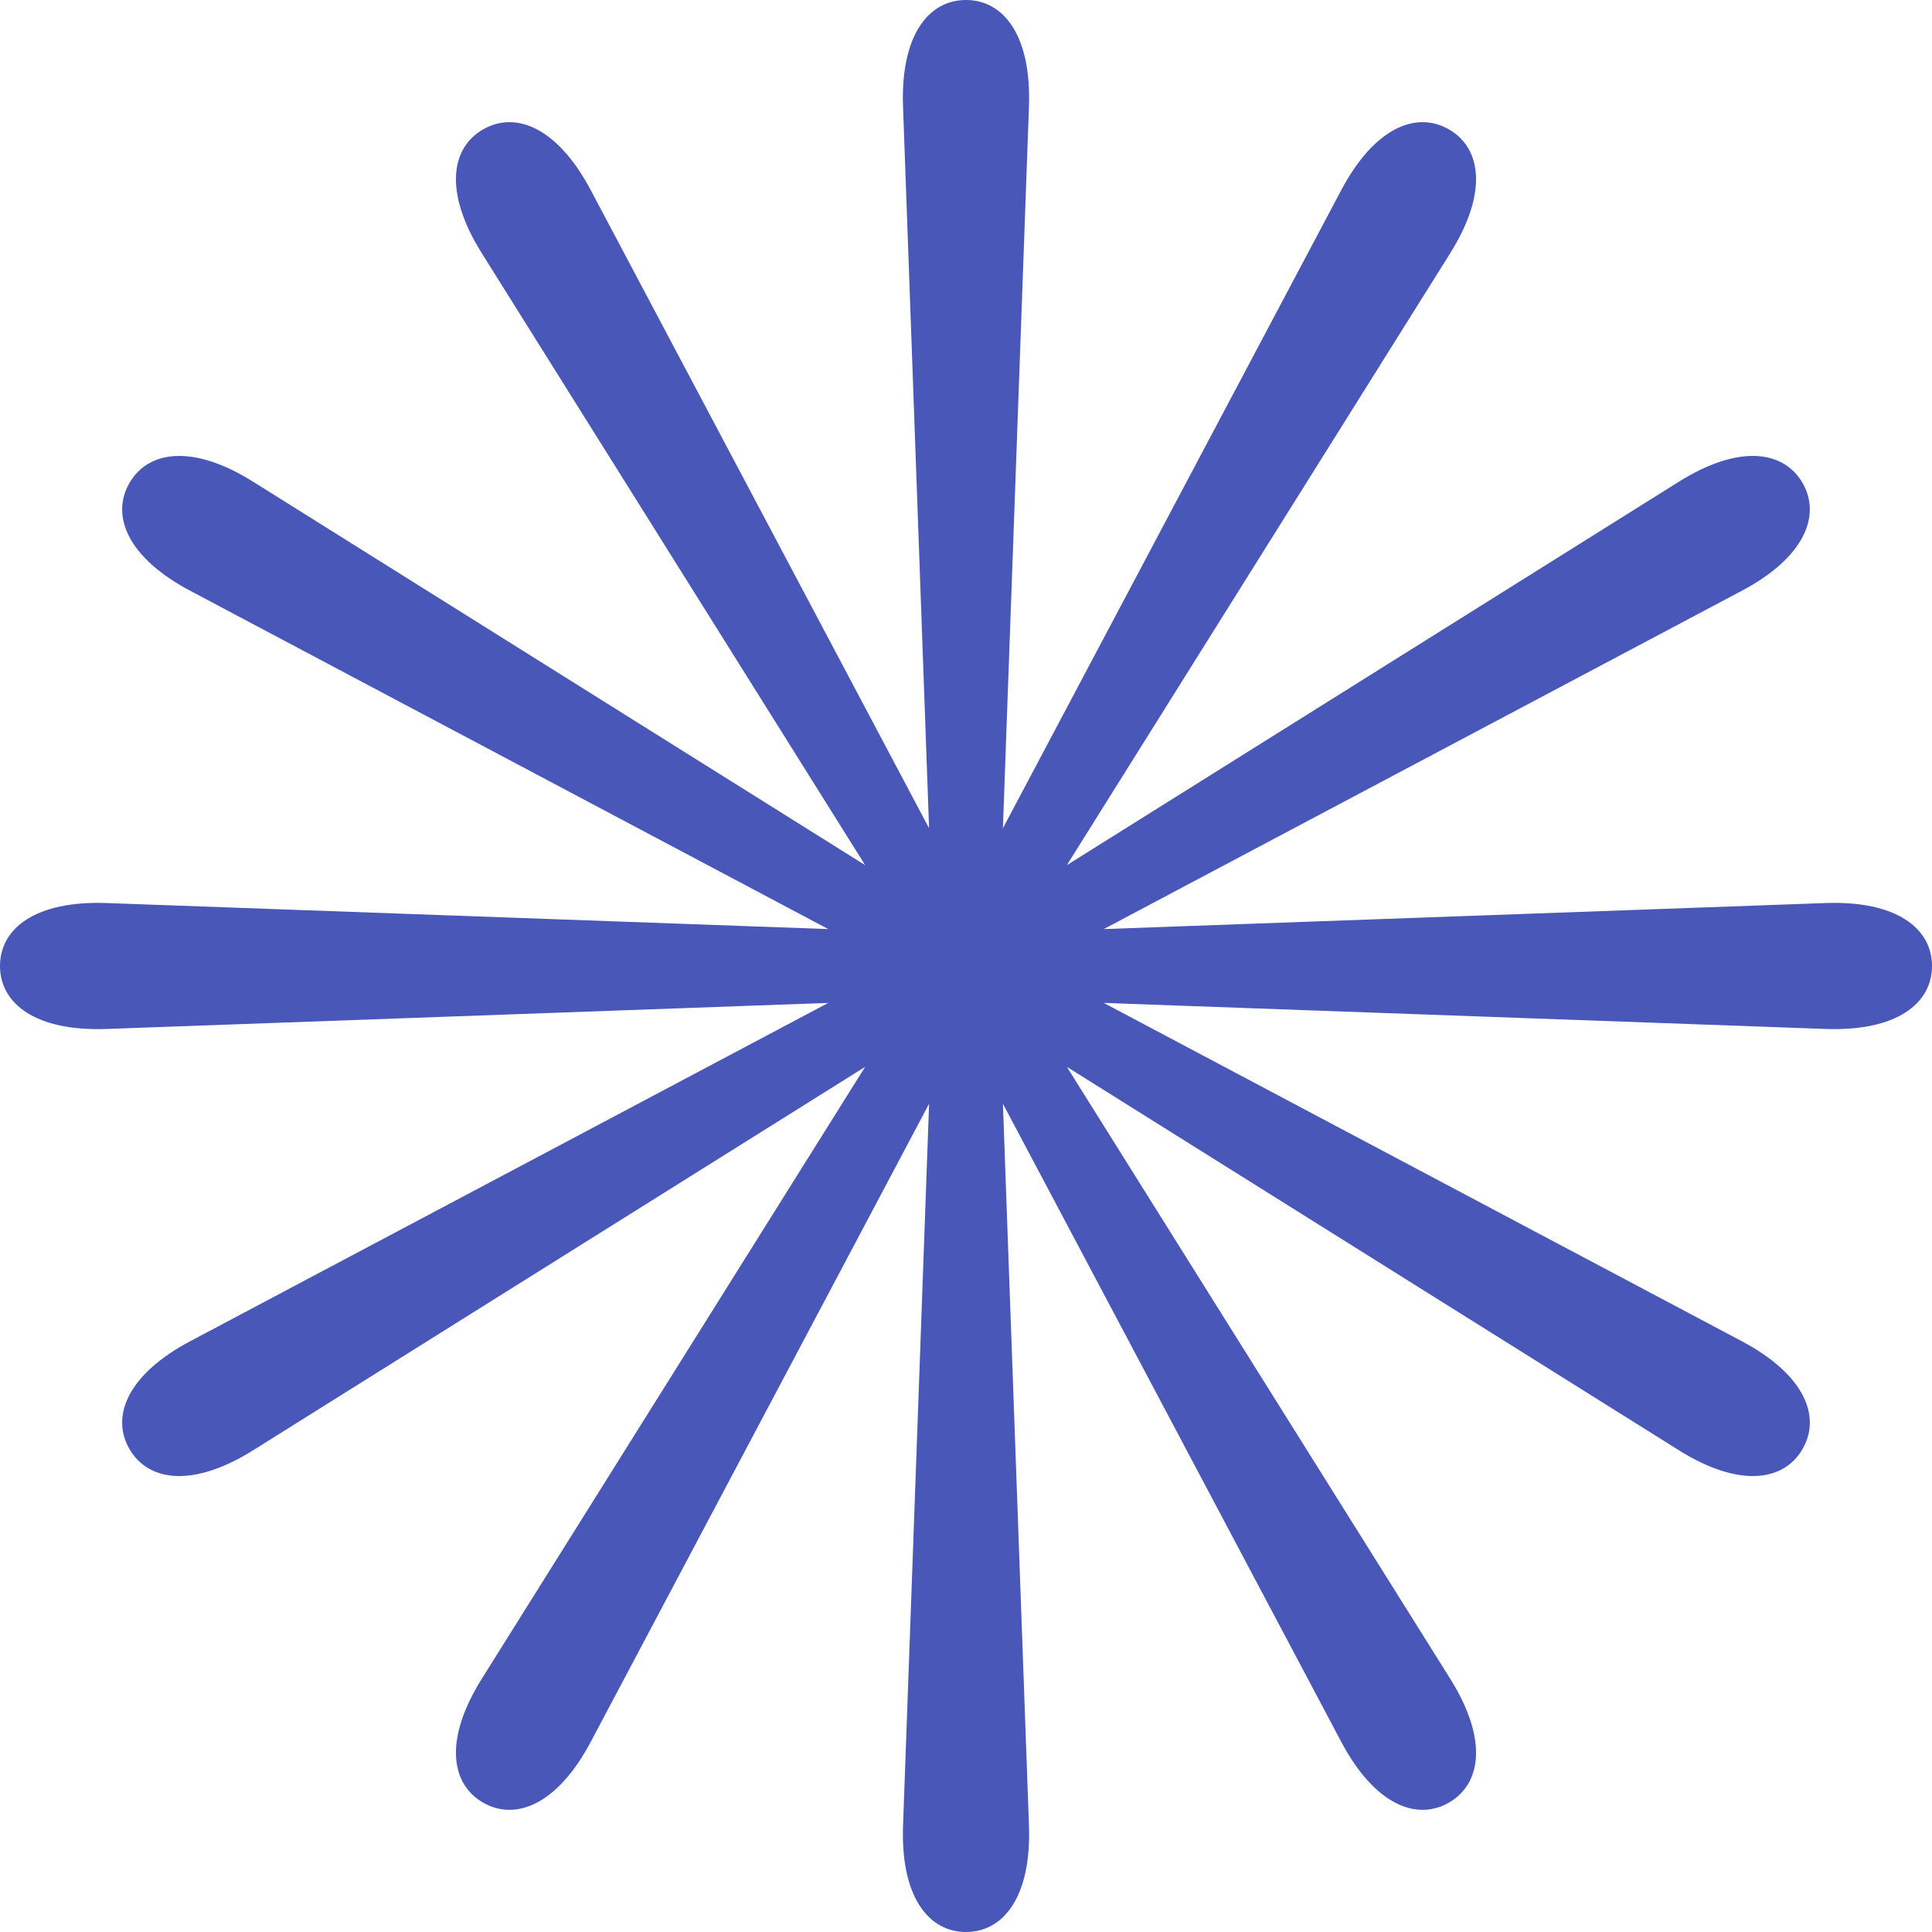 <?xml version="1.0" encoding="UTF-8" standalone="no"?><svg xmlns="http://www.w3.org/2000/svg" xmlns:xlink="http://www.w3.org/1999/xlink" fill="#000000" height="2594.6" preserveAspectRatio="xMidYMid meet" version="1" viewBox="202.7 202.7 2594.6 2594.6" width="2594.6" zoomAndPan="magnify"><g id="change1_1"><path d="M2653.71,1415.47l-968.7,34.95l856.39-454.08c84.94-44.9,107.28-101.35,82.08-144.99l0,0 c-25.2-43.64-85.25-52.52-166.61-1.41l-821.44,514.62l514.62-821.44c51.11-81.35,42.23-141.41-1.41-166.61l0,0 c-43.64-25.2-100.09-2.86-144.99,82.08l-454.08,856.39l34.96-968.7c3.58-96.01-34.13-143.58-84.53-143.58l0,0 c-50.39,0-88.11,47.57-84.53,143.58l34.95,968.7L996.35,458.6c-44.9-84.94-101.35-107.28-144.99-82.08l0,0 c-43.64,25.2-52.52,85.25-1.41,166.61l514.62,821.44L543.13,849.94c-81.35-51.11-141.41-42.23-166.61,1.41l0,0 c-25.2,43.64-2.86,100.09,82.08,144.99l856.39,454.08l-968.7-34.95c-96.01-3.58-143.58,34.13-143.58,84.53l0,0 c0,50.39,47.57,88.11,143.58,84.53l968.7-34.95L458.6,2003.65c-84.94,44.9-107.28,101.35-82.08,144.99l0,0 c25.2,43.64,85.25,52.52,166.61,1.41l821.44-514.62l-514.62,821.44c-51.11,81.35-42.23,141.41,1.41,166.61l0,0 c43.64,25.2,100.09,2.86,144.99-82.08l454.08-856.39l-34.95,968.7c-3.58,96.01,34.13,143.58,84.53,143.58l0,0 c50.39,0,88.11-47.57,84.53-143.58l-34.96-968.7l454.08,856.39c44.9,84.94,101.35,107.28,144.99,82.08l0,0 c43.64-25.2,52.52-85.25,1.41-166.61l-514.62-821.44l821.44,514.62c81.35,51.11,141.41,42.23,166.61-1.41l0,0 c25.2-43.64,2.86-100.09-82.08-144.99l-856.39-454.08l968.7,34.95c96.01,3.58,143.58-34.13,143.58-84.53l0,0 C2797.29,1449.61,2749.71,1411.89,2653.71,1415.47z" fill="#4957b8"/></g></svg>